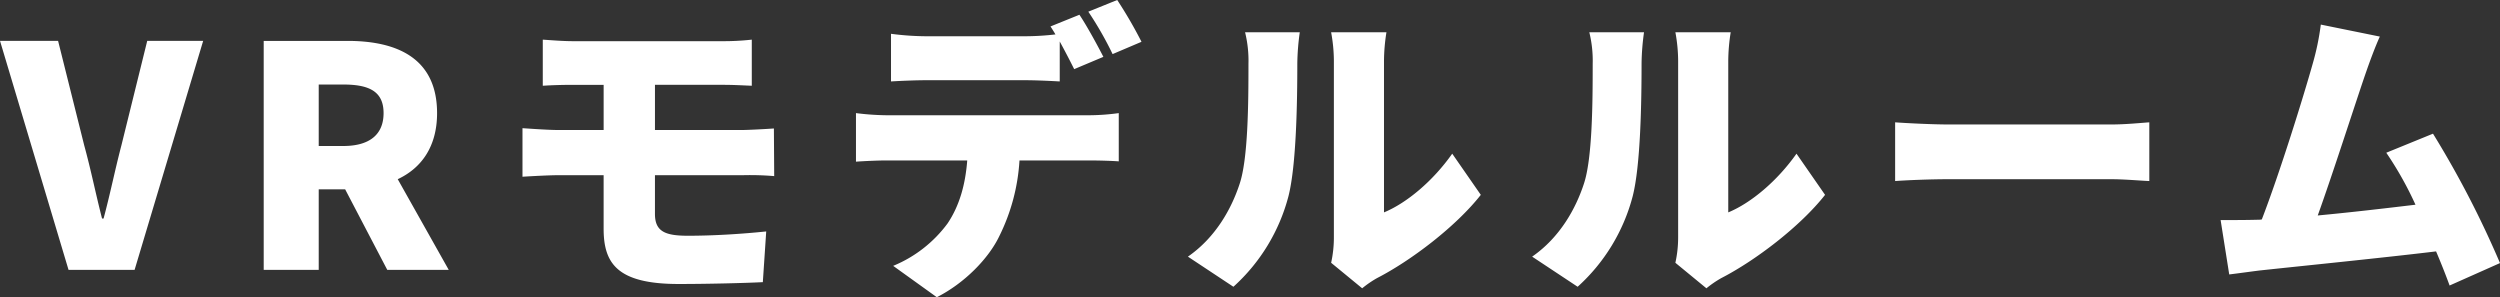 <svg height="64.789" viewBox="0 0 544.978 64.789" width="544.978" xmlns="http://www.w3.org/2000/svg"><rect x="0" y="0" width="544.978" height="64.789" fill="#333333" stroke="none"/><path d="m14.338 0h14.4l14.946-49.915h-12.194l-5.628 22.78c-1.407 5.36-2.412 10.452-3.886 15.946h-.335c-1.407-5.494-2.412-10.586-3.886-15.946l-5.695-22.78h-12.66zm42.545 0h11.993v-17.554h5.762l9.179 17.554h13.4l-11.117-19.765c5.159-2.412 8.576-7.1 8.576-14.4 0-12.06-8.844-15.745-19.5-15.745h-18.293zm11.993-27v-13.4h5.36c5.695 0 8.777 1.541 8.777 6.231s-3.082 7.169-8.777 7.169zm48.843-23.182v10.05c2.077-.134 4.288-.2 6.767-.2h6.5v9.849h-9.786c-2.211 0-5.963-.268-7.906-.4v10.583c2.144-.134 5.9-.335 7.906-.335h9.782v11.657c0 7.5 2.881 12.06 16.348 12.06 6.231 0 14.472-.2 18.358-.4l.737-11.055c-5.159.536-11.323.938-17.085.938-4.958 0-7.169-.938-7.169-4.757v-8.442h19.162a61.628 61.628 0 0 1 6.834.2l-.067-10.386c-1.876.134-5.628.335-7.035.335h-18.891v-9.849h14.807c2.479 0 4.489.134 6.3.2v-10.05a55.809 55.809 0 0 1 -6.3.335h-32.5c-2.474.001-4.681-.2-6.762-.334zm68.273 16.012v10.586c1.876-.134 4.824-.268 6.767-.268h17.487c-.4 5.226-1.675 9.849-4.288 13.735a27.92 27.92 0 0 1 -11.858 9.246l9.514 6.834c6.1-3.082 11.323-8.509 13.6-13.266a42.73 42.73 0 0 0 4.422-16.549h15.008c2.01 0 4.824.067 6.633.2v-10.518a48.859 48.859 0 0 1 -6.633.469h-43.885a57.417 57.417 0 0 1 -6.767-.469zm48.708-21.44-6.3 2.546c.335.536.737 1.139 1.072 1.742a58.441 58.441 0 0 1 -6.834.4h-21.238a60.6 60.6 0 0 1 -7.772-.536v10.385c2.211-.134 5.427-.268 7.772-.268h21.239c2.546 0 5.293.134 7.772.268v-8.71c1.139 2.077 2.278 4.288 3.149 6.03l6.365-2.68c-1.204-2.343-3.549-6.698-5.225-9.177zm8.241-3.216-6.3 2.546a74.739 74.739 0 0 1 5.293 9.246l6.3-2.68a95.627 95.627 0 0 0 -5.292-9.112zm46.633 57.285 6.767 5.561a22.687 22.687 0 0 1 3.216-2.211c7.437-3.819 17.219-11.256 22.643-18.157l-6.231-8.978c-4.154 5.9-9.849 10.72-14.874 12.8v-32.967a40.7 40.7 0 0 1 .536-6.3h-12.06a35.058 35.058 0 0 1 .6 6.231v38.462a25.628 25.628 0 0 1 -.597 5.559zm-31.222-1.34 9.916 6.566a40.29 40.29 0 0 0 11.993-19.7c1.739-6.765 1.939-20.768 1.939-29.009a52.961 52.961 0 0 1 .536-6.767h-11.922a25.991 25.991 0 0 1 .737 6.9c0 8.375-.067 20.7-1.943 26.2-1.742 5.291-5.159 11.591-11.256 15.81zm106.262 1.34 6.767 5.561a22.687 22.687 0 0 1 3.219-2.211c7.437-3.819 17.219-11.256 22.646-18.157l-6.231-8.978c-4.154 5.9-9.849 10.72-14.874 12.8v-32.967a40.7 40.7 0 0 1 .536-6.3h-12.06a35.058 35.058 0 0 1 .6 6.231v38.462a25.628 25.628 0 0 1 -.603 5.559zm-31.222-1.34 9.916 6.566a40.291 40.291 0 0 0 11.993-19.7c1.742-6.767 1.943-20.77 1.943-29.011a52.961 52.961 0 0 1 .536-6.767h-11.926a25.991 25.991 0 0 1 .737 6.9c0 8.375-.067 20.7-1.943 26.2-1.742 5.293-5.159 11.593-11.256 15.812zm79.127-29.279v12.8c2.747-.2 7.772-.4 11.591-.4h35.577c2.747 0 6.5.335 8.241.4v-12.8c-1.943.134-5.226.469-8.241.469h-35.577c-3.283 0-8.91-.268-11.591-.469zm105.659-18.693-12.864-2.613a55.836 55.836 0 0 1 -1.742 8.442c-2.01 7.169-7.236 23.986-11.122 34.036a5.071 5.071 0 0 1 -1.005.067c-2.278.067-5.561.067-7.973.067l1.876 11.854c2.211-.268 5.025-.67 6.7-.871 8.107-.871 27.336-2.814 38.391-4.154 1.139 2.68 2.144 5.226 2.948 7.437l10.988-4.891a212.869 212.869 0 0 0 -14.606-28.207l-10.184 4.154a75.836 75.836 0 0 1 6.365 11.332c-6.164.737-14.137 1.675-21.306 2.345 3.216-8.911 8.107-24.187 10.385-30.82 1.071-3.086 2.144-5.967 3.149-8.178z" fill="#fff" transform="translate(.603 58.826)"/></svg>